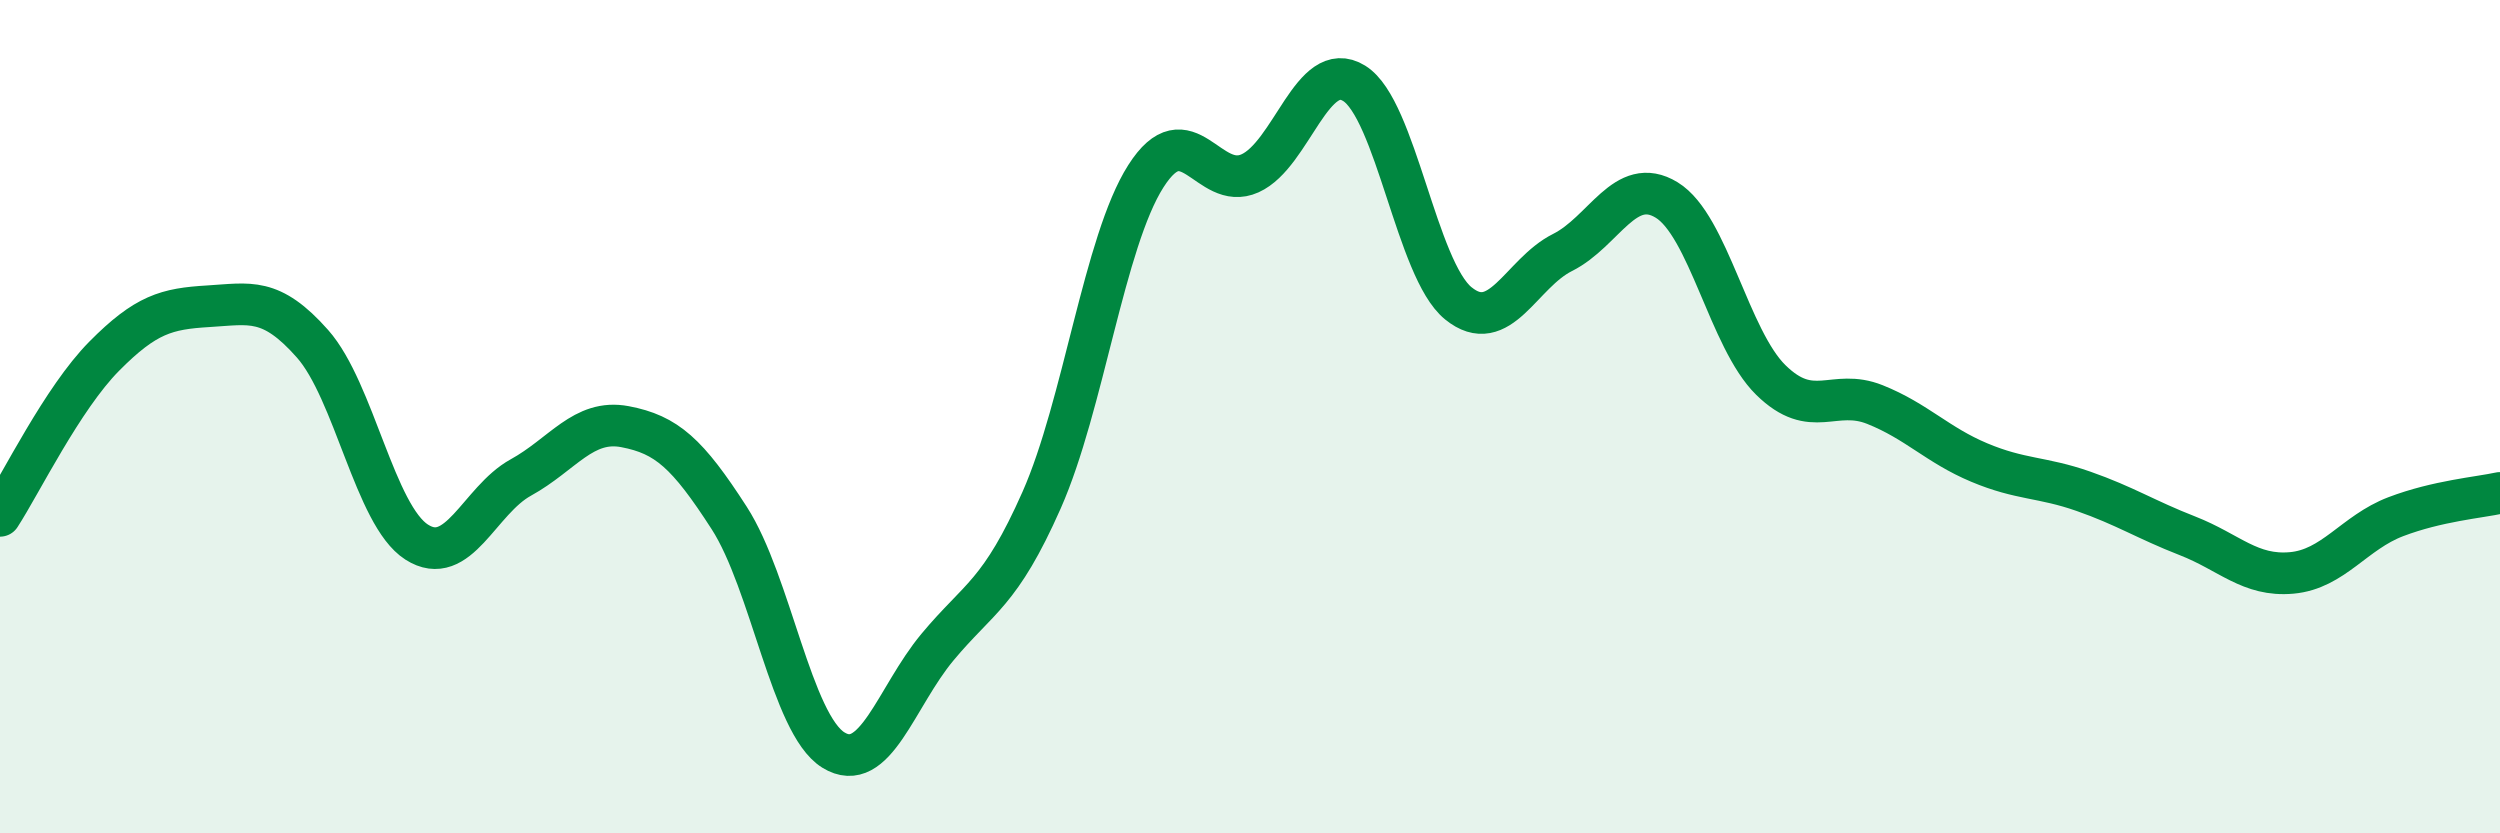 
    <svg width="60" height="20" viewBox="0 0 60 20" xmlns="http://www.w3.org/2000/svg">
      <path
        d="M 0,12.38 C 0.5,11.61 1.5,9.56 2.5,8.55 C 3.5,7.54 4,7.41 5,7.35 C 6,7.29 6.5,7.12 7.5,8.25 C 8.5,9.38 9,12.37 10,13.01 C 11,13.65 11.5,12.01 12.5,11.46 C 13.5,10.91 14,10.05 15,10.24 C 16,10.43 16.5,10.88 17.5,12.43 C 18.5,13.98 19,17.38 20,18 C 21,18.62 21.5,16.73 22.5,15.53 C 23.5,14.33 24,14.26 25,12 C 26,9.74 26.5,5.8 27.5,4.23 C 28.5,2.66 29,4.61 30,4.16 C 31,3.71 31.5,1.38 32.5,2 C 33.5,2.62 34,6.47 35,7.28 C 36,8.09 36.5,6.56 37.5,6.06 C 38.5,5.56 39,4.19 40,4.8 C 41,5.41 41.5,8.14 42.5,9.12 C 43.5,10.1 44,9.31 45,9.71 C 46,10.11 46.5,10.68 47.5,11.1 C 48.5,11.52 49,11.44 50,11.79 C 51,12.14 51.5,12.47 52.5,12.86 C 53.5,13.25 54,13.84 55,13.75 C 56,13.66 56.5,12.78 57.5,12.4 C 58.5,12.02 59.5,11.94 60,11.83L60 20L0 20Z"
        fill="#008740"
        opacity="0.1"
        stroke-linecap="round"
        stroke-linejoin="round"
      />
      <path
        d="M 0,12.38 C 0.5,11.61 1.5,9.56 2.5,8.55 C 3.5,7.54 4,7.41 5,7.35 C 6,7.29 6.5,7.12 7.5,8.25 C 8.5,9.38 9,12.37 10,13.01 C 11,13.65 11.5,12.01 12.5,11.46 C 13.5,10.91 14,10.05 15,10.24 C 16,10.43 16.5,10.88 17.5,12.43 C 18.5,13.98 19,17.38 20,18 C 21,18.62 21.5,16.73 22.5,15.53 C 23.5,14.33 24,14.26 25,12 C 26,9.74 26.5,5.8 27.5,4.23 C 28.5,2.66 29,4.61 30,4.16 C 31,3.71 31.5,1.38 32.5,2 C 33.5,2.62 34,6.47 35,7.28 C 36,8.09 36.5,6.56 37.5,6.06 C 38.5,5.56 39,4.19 40,4.8 C 41,5.41 41.5,8.14 42.5,9.12 C 43.5,10.1 44,9.31 45,9.71 C 46,10.11 46.5,10.68 47.5,11.1 C 48.5,11.52 49,11.44 50,11.79 C 51,12.14 51.5,12.47 52.5,12.86 C 53.5,13.25 54,13.84 55,13.75 C 56,13.66 56.5,12.78 57.5,12.4 C 58.5,12.02 59.5,11.94 60,11.83"
        stroke="#008740"
        stroke-width="1"
        fill="none"
        stroke-linecap="round"
        stroke-linejoin="round"
      />
    </svg>
  